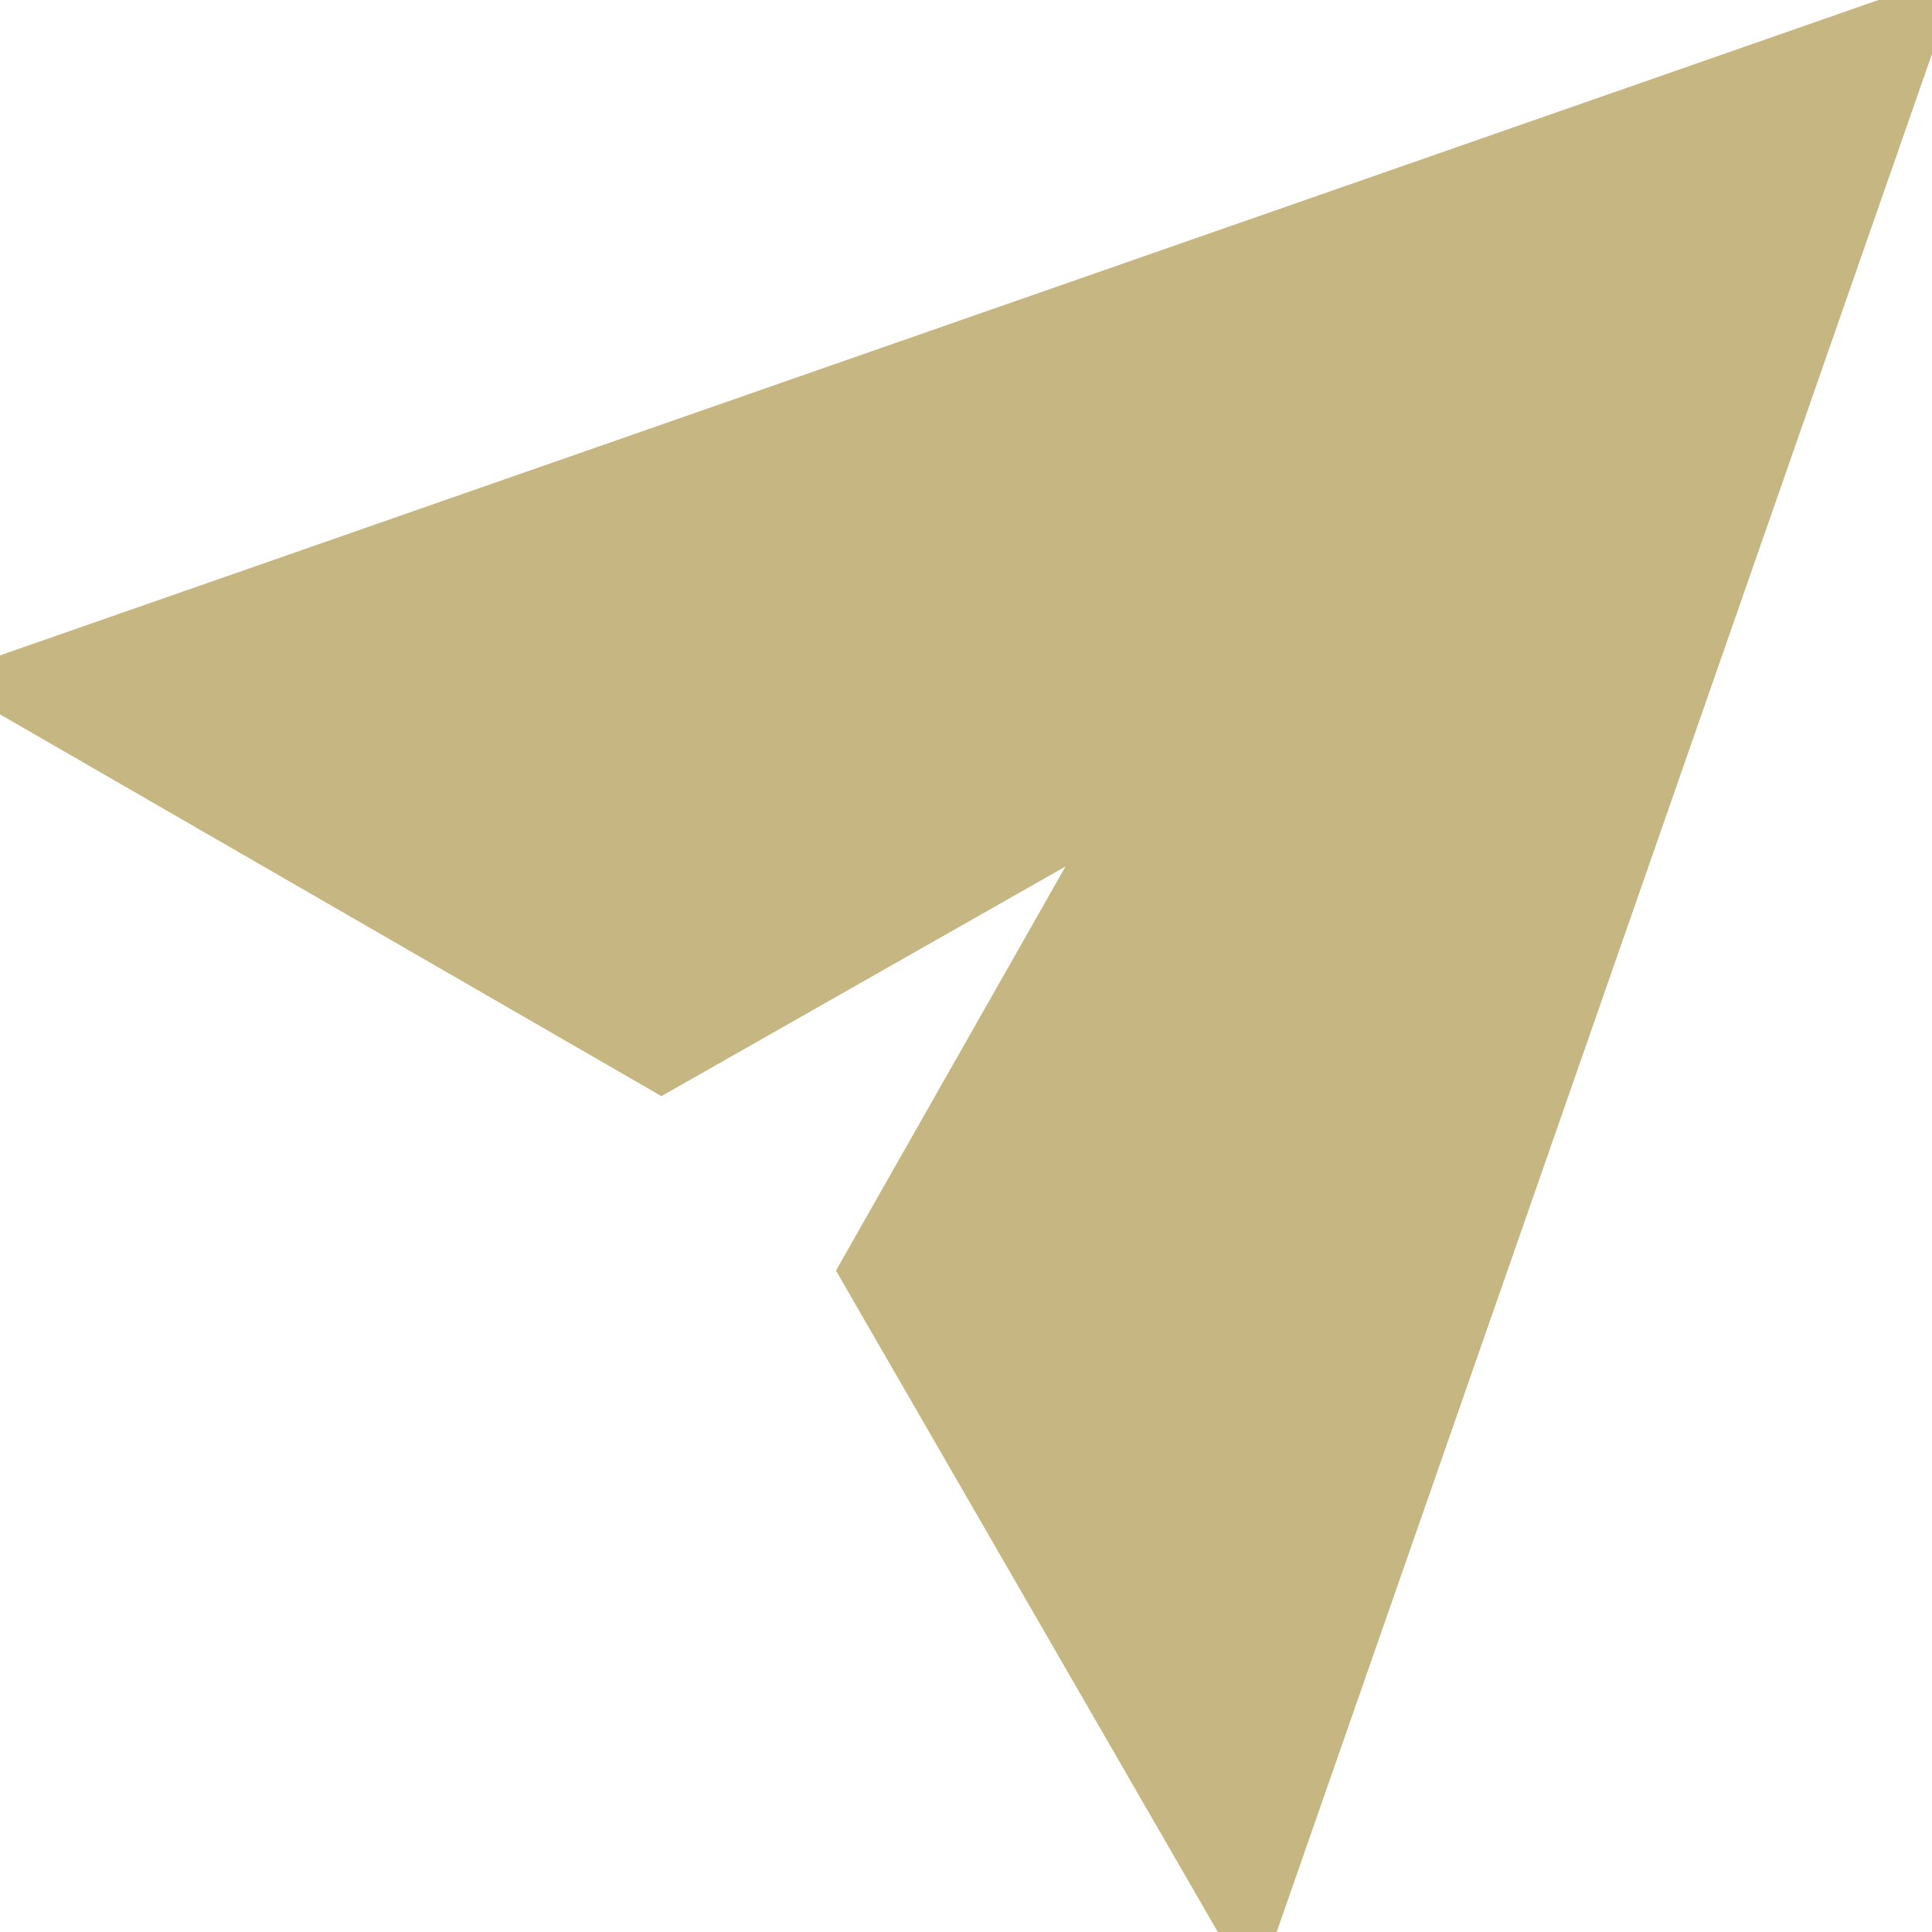 <svg width="20" height="20" viewBox="0 0 20 20" fill="none" xmlns="http://www.w3.org/2000/svg">
<path id="Vector" d="M0.536 7.127L6.849 10.771L10.783 8.535L12.361 7.639L11.465 9.217L9.23 13.151L12.874 19.463L19.485 0.516L0.536 7.127Z" fill="#C6B682" stroke="#C6B682"/>
</svg>

